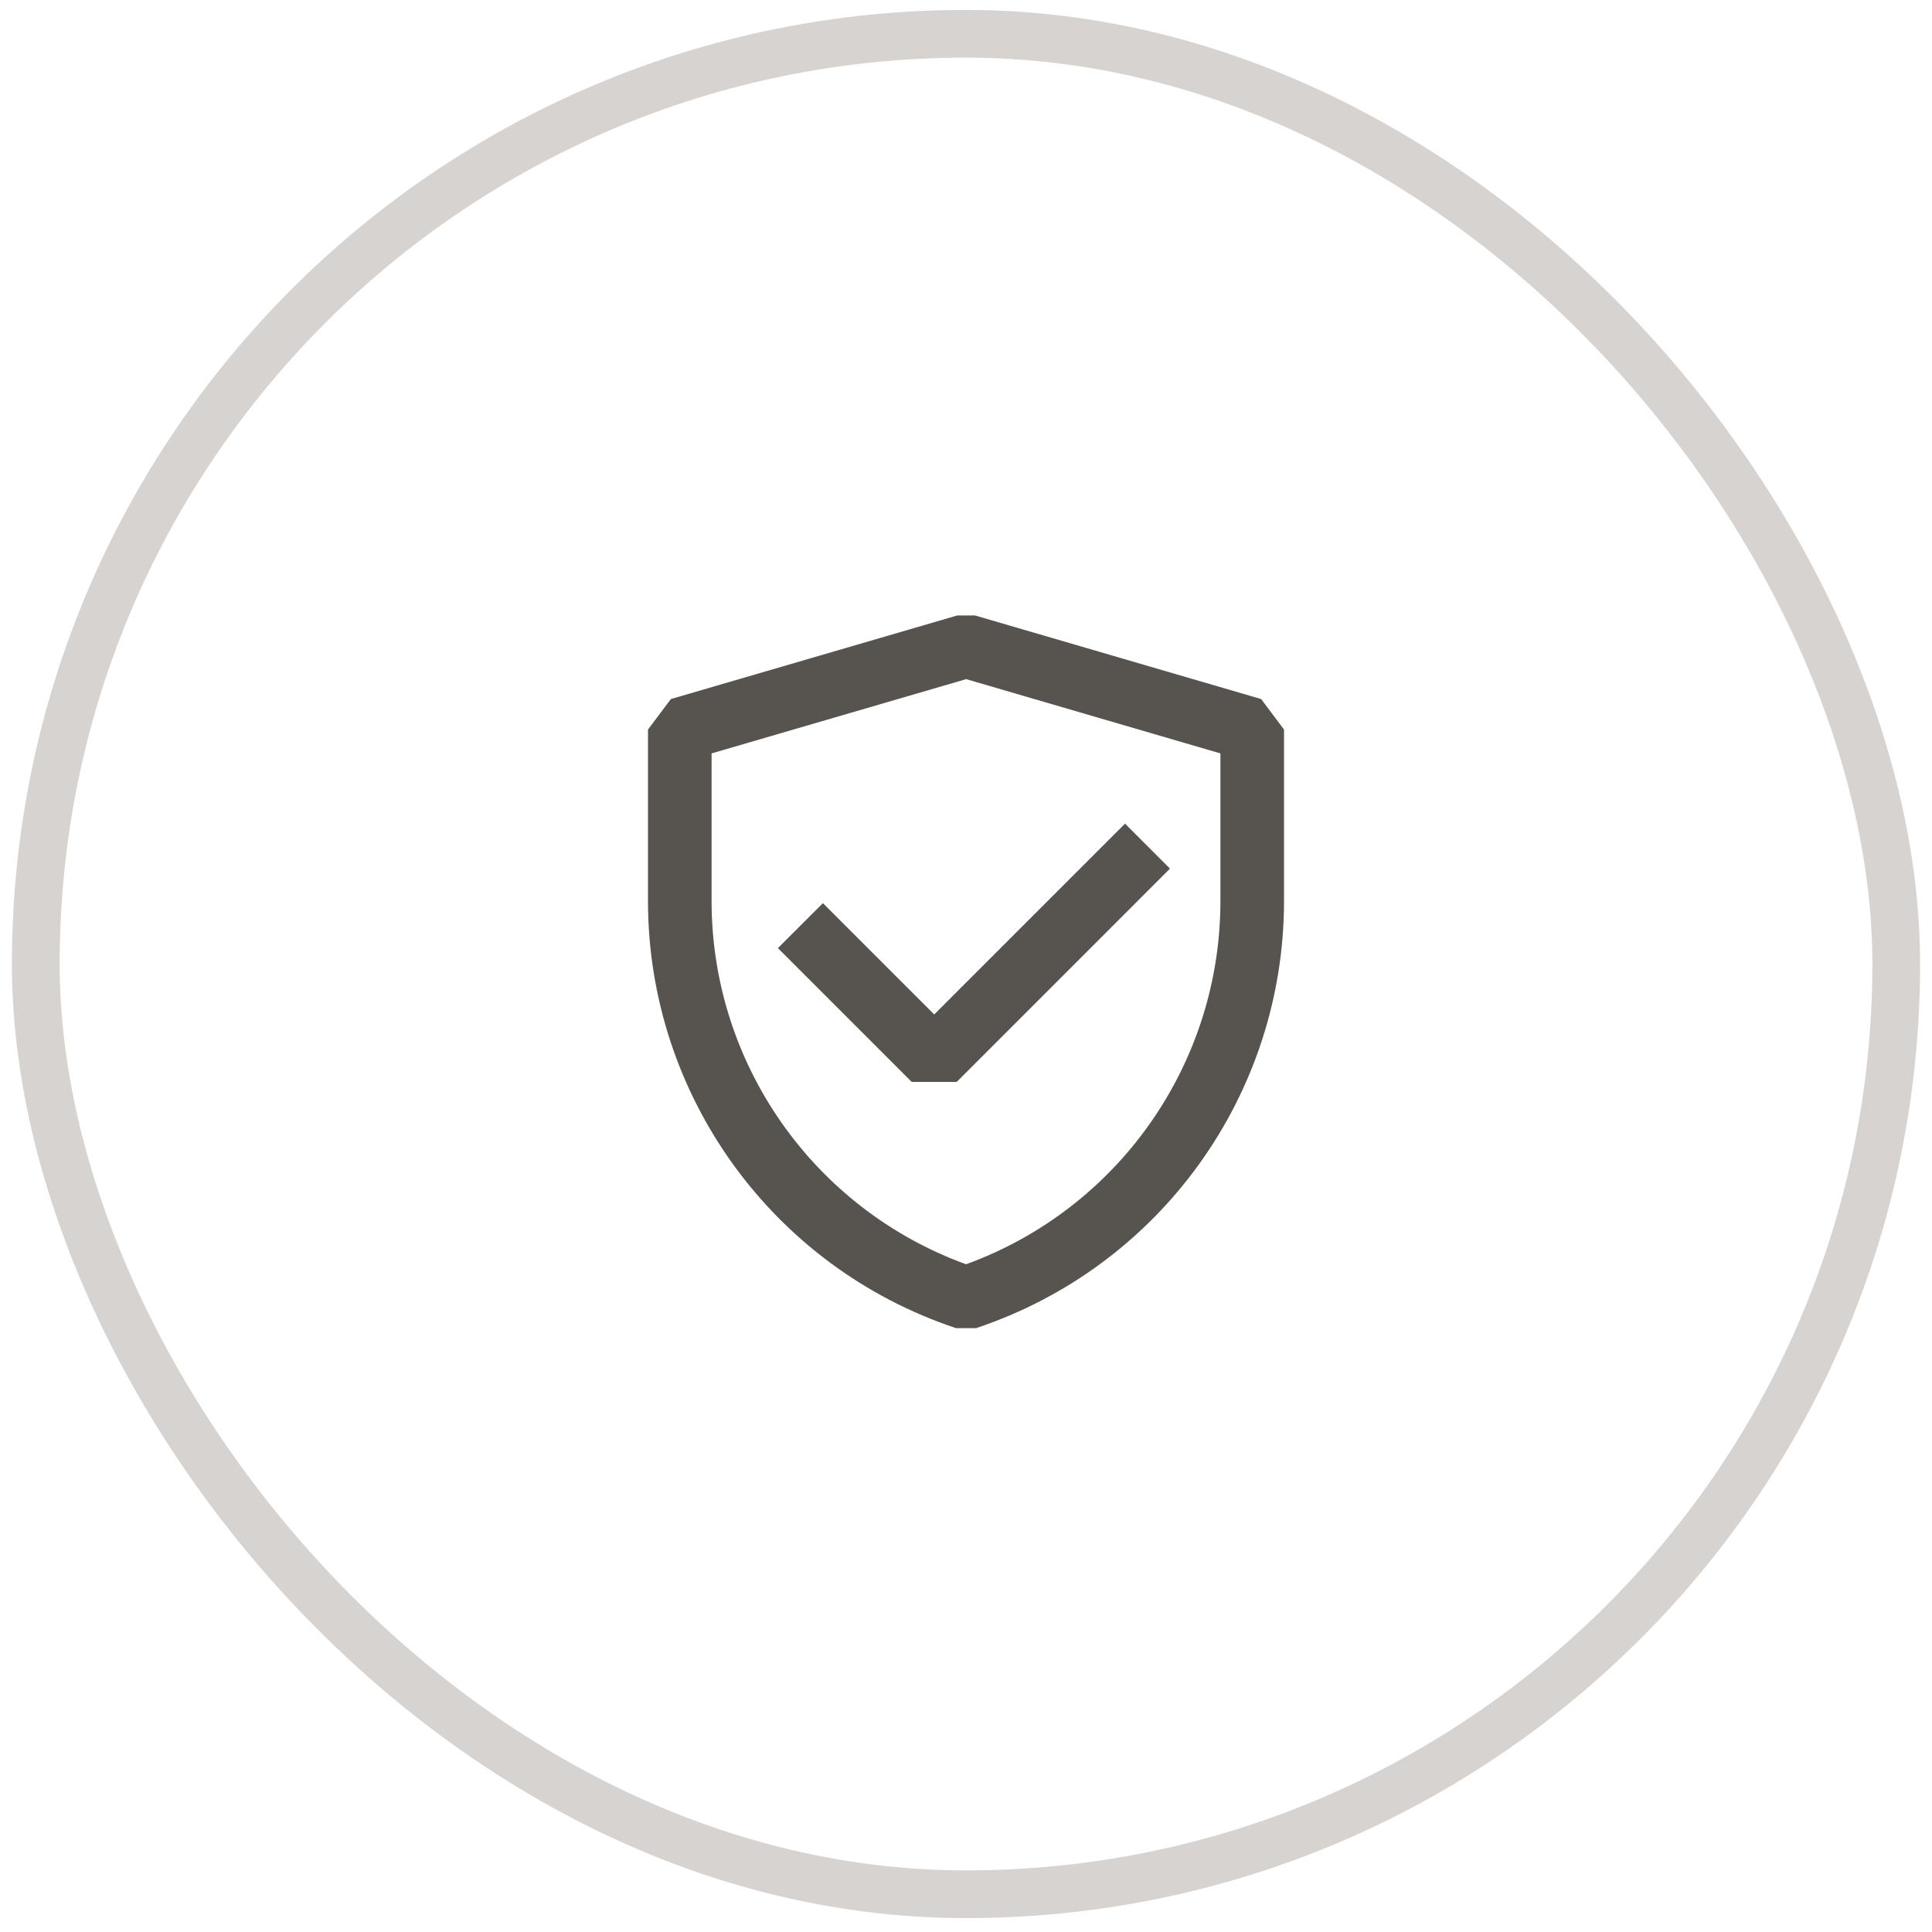 <svg xmlns="http://www.w3.org/2000/svg" width="81" height="81" viewBox="0 0 81 81" fill="none"><rect x="1.5" y="1.417" width="78" height="78" rx="39" stroke="#D6D3D1" stroke-width="2"></rect><path fill-rule="evenodd" clip-rule="evenodd" d="M29.833 31.587V37.77C29.833 44.6 34.112 50.681 40.502 53.005C46.89 50.681 51.167 44.602 51.167 37.773V31.587L40.506 28.473L29.833 31.587ZM28.127 29.308L40.132 25.804L40.88 25.804L52.874 29.308L53.833 30.587V37.773C53.833 45.899 48.633 53.113 40.923 55.682L40.08 55.682C32.369 53.114 27.167 45.898 27.167 37.77V30.587L28.127 29.308Z" fill="#57534E"></path><path fill-rule="evenodd" clip-rule="evenodd" d="M49.052 36.417L40.11 45.36H38.224L32.614 39.75L34.5 37.865L39.167 42.531L47.167 34.531L49.052 36.417Z" fill="#57534E"></path></svg>